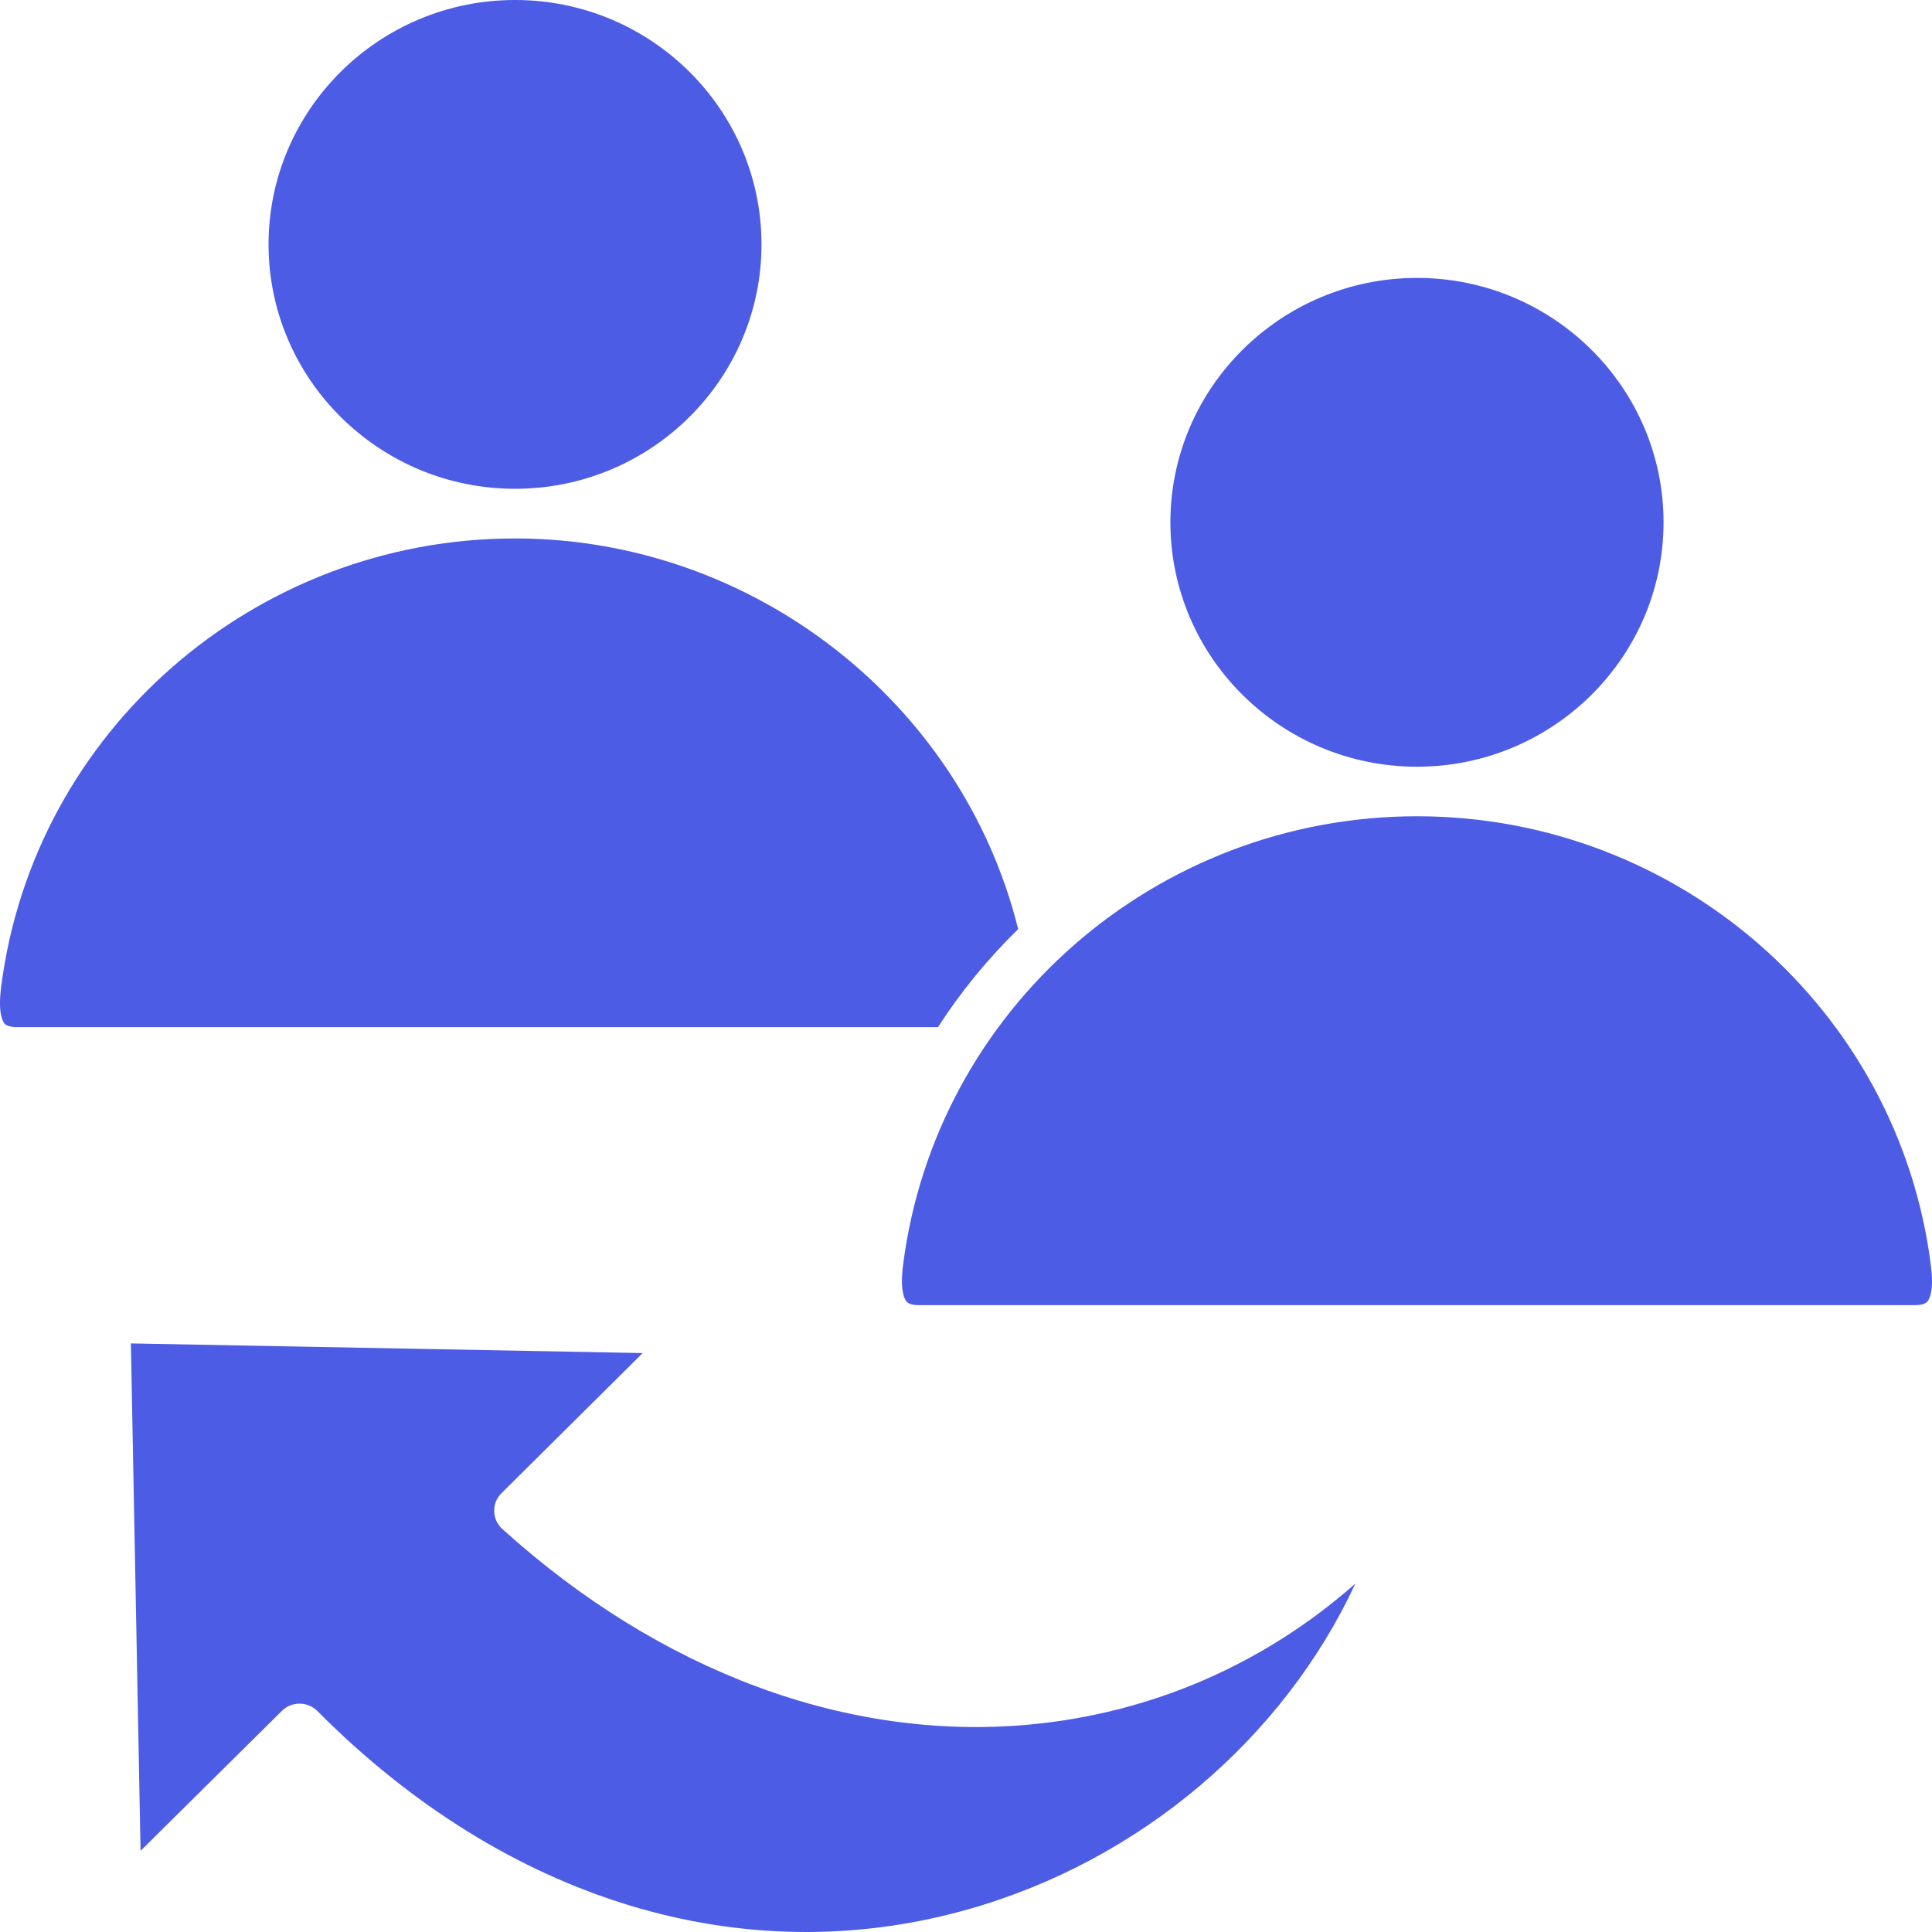 <svg width="20" height="20" viewBox="0 0 20 20" fill="none" xmlns="http://www.w3.org/2000/svg">
<path d="M10.654 17.853C11.92 17.736 13.086 17.227 14.031 16.393C13.287 17.991 11.809 19.26 10.02 19.766C7.691 20.425 5.237 19.677 3.285 17.712C3.261 17.688 3.233 17.669 3.201 17.656C3.17 17.643 3.136 17.636 3.102 17.636H3.101C3.032 17.636 2.966 17.663 2.918 17.711L1.455 19.16L1.355 13.907L6.653 14.007L5.192 15.457C5.167 15.481 5.147 15.51 5.134 15.543C5.121 15.575 5.115 15.609 5.116 15.644C5.117 15.679 5.124 15.713 5.139 15.745C5.154 15.776 5.174 15.805 5.2 15.828C6.836 17.307 8.773 18.026 10.654 17.853L10.654 17.853ZM5.332 5.06C6.739 5.06 7.883 3.925 7.883 2.53C7.883 1.134 6.739 0 5.332 0C3.925 0 2.78 1.135 2.78 2.53C2.78 3.924 3.925 5.06 5.332 5.06ZM14.669 7.937C16.076 7.937 17.221 6.802 17.221 5.407C17.221 4.012 16.076 2.877 14.669 2.877C13.262 2.877 12.116 4.012 12.116 5.407C12.116 6.802 13.261 7.937 14.669 7.937ZM19.989 13.104C19.657 10.451 17.37 8.45 14.669 8.45C11.969 8.45 9.686 10.446 9.349 13.093C9.313 13.369 9.367 13.454 9.385 13.474C9.406 13.498 9.451 13.511 9.517 13.511H19.82C19.886 13.511 19.93 13.498 19.952 13.474C19.969 13.455 20.023 13.371 19.989 13.104ZM10.54 9.618C9.956 7.267 7.789 5.574 5.332 5.574C2.636 5.574 0.349 7.57 0.012 10.216C-0.024 10.492 0.03 10.577 0.048 10.597C0.069 10.621 0.114 10.633 0.18 10.633H9.71C9.947 10.265 10.226 9.925 10.54 9.618Z" fill="#4D5CE5"/>
</svg>
